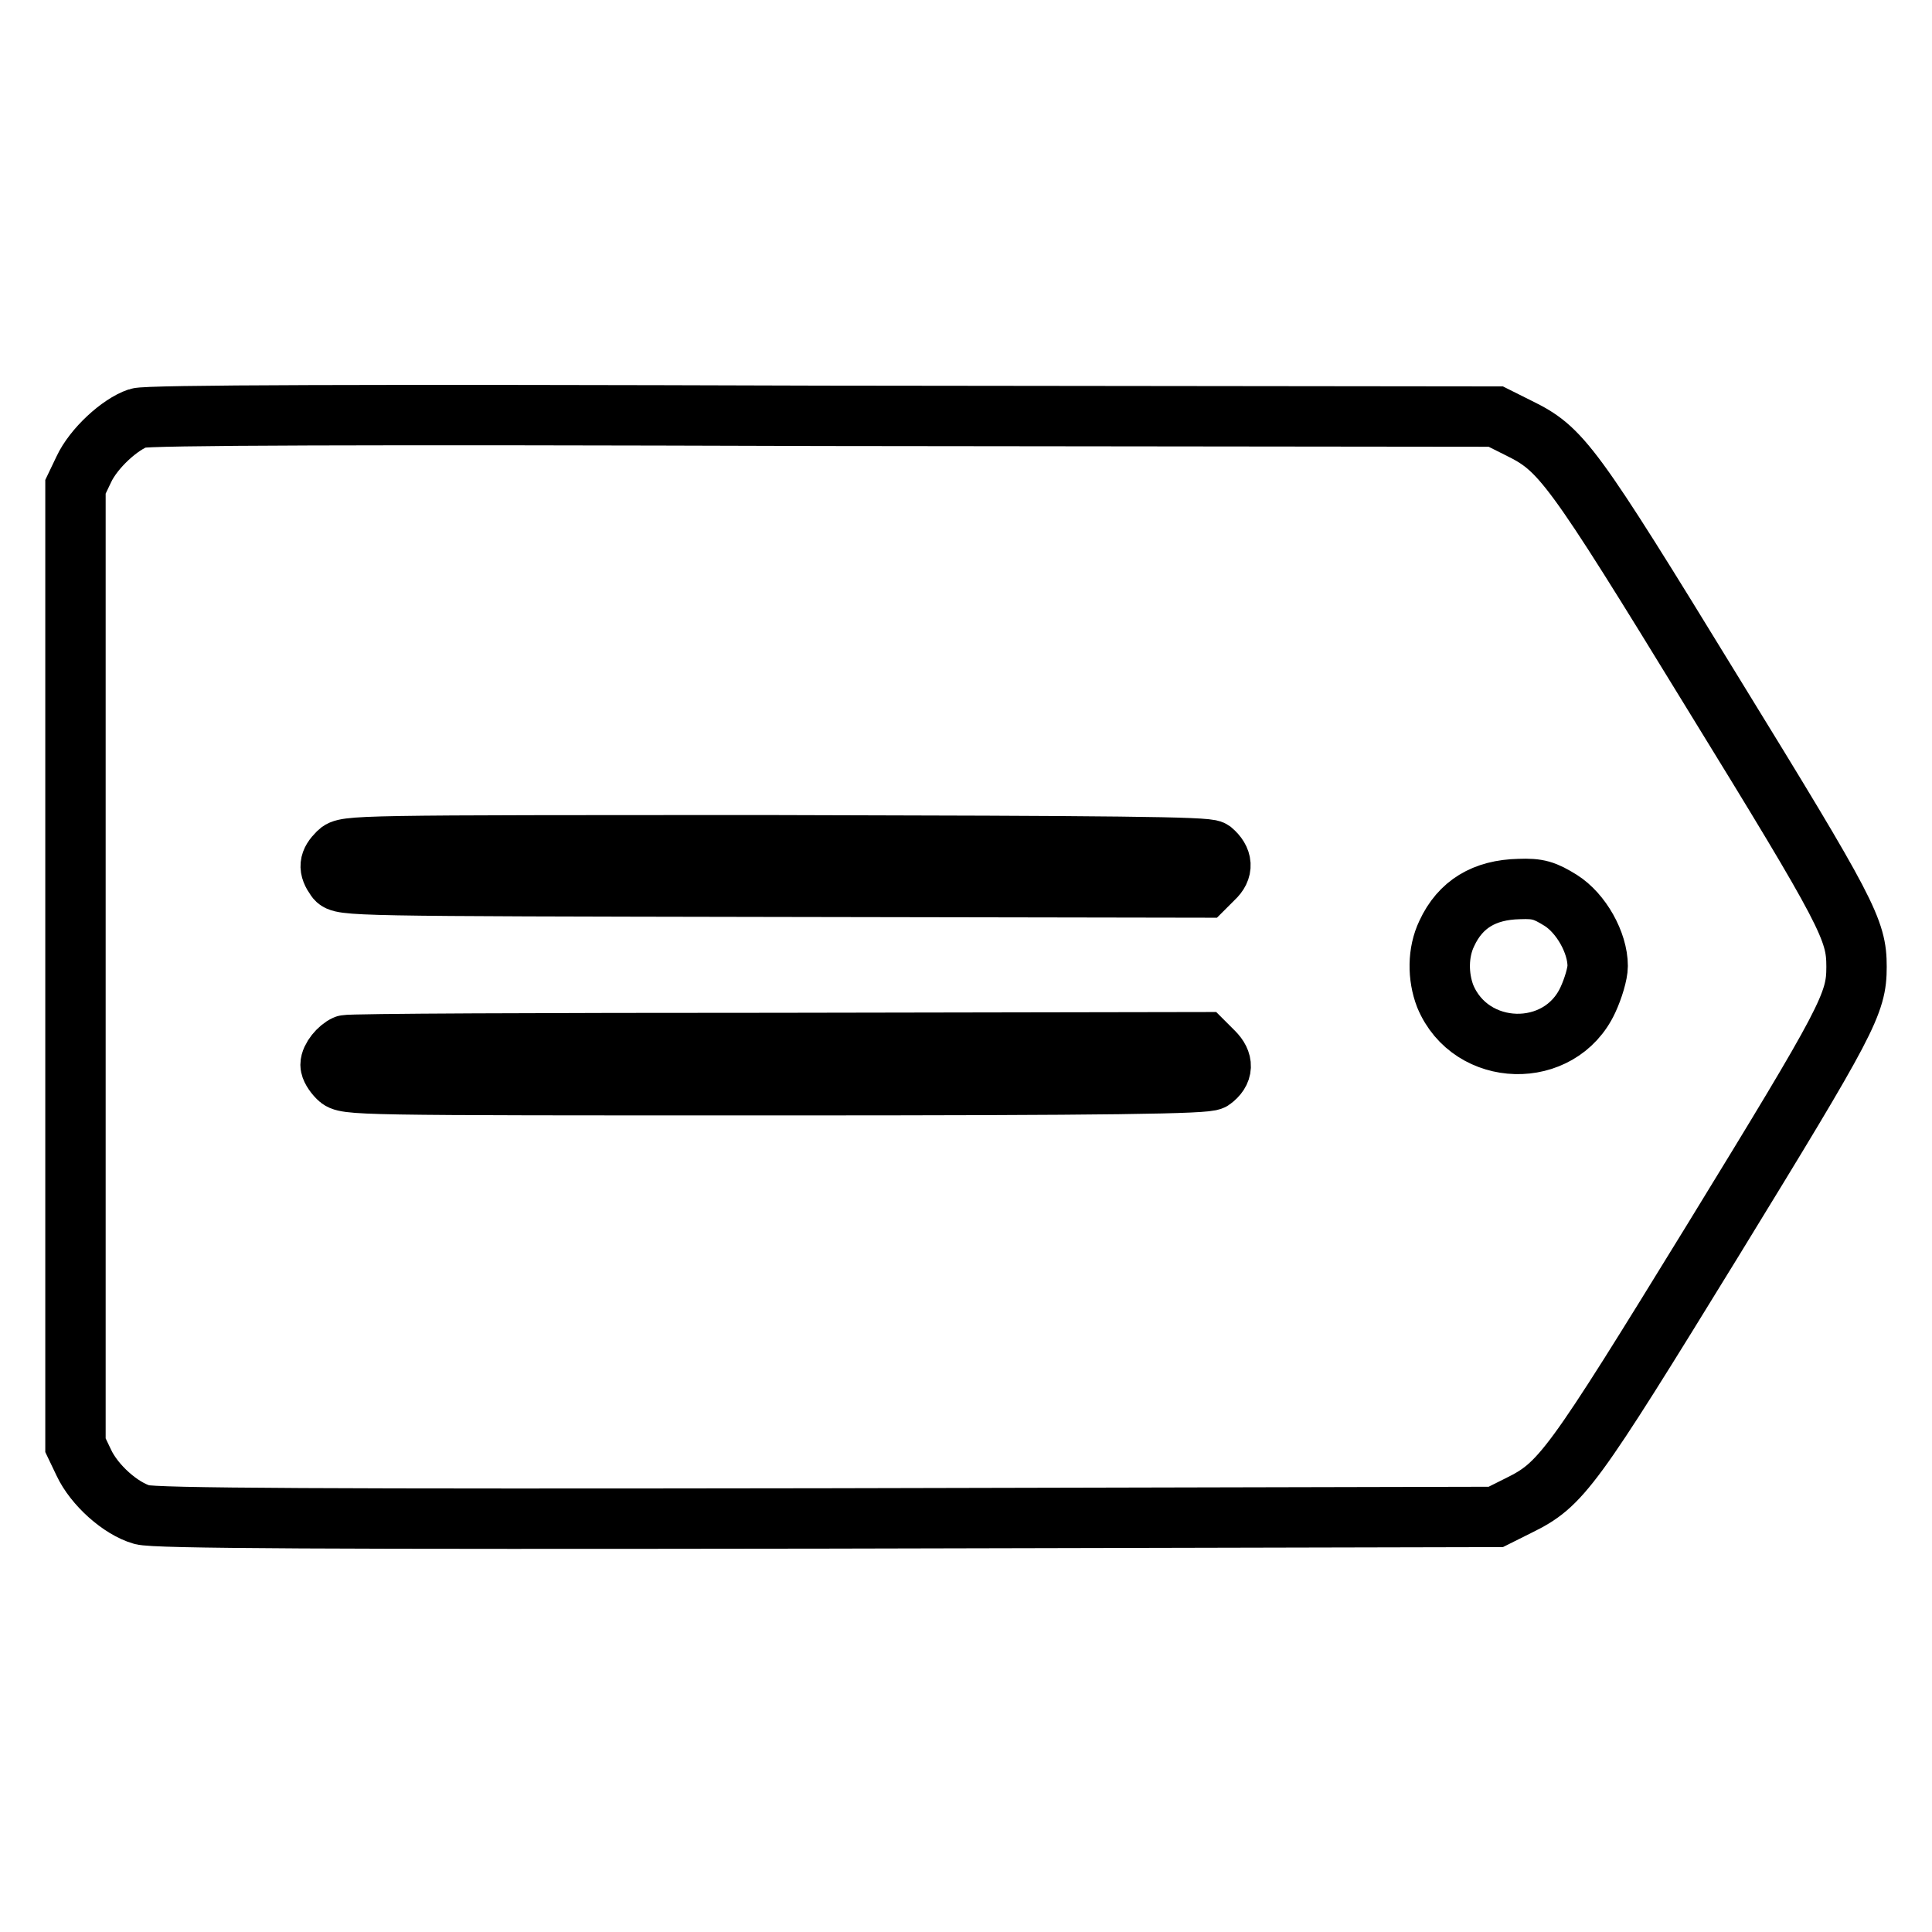 <?xml version="1.0" encoding="utf-8"?>
<!-- Svg Vector Icons : http://www.onlinewebfonts.com/icon -->
<!DOCTYPE svg PUBLIC "-//W3C//DTD SVG 1.1//EN" "http://www.w3.org/Graphics/SVG/1.1/DTD/svg11.dtd">
<svg version="1.1" xmlns="http://www.w3.org/2000/svg" xmlns:xlink="http://www.w3.org/1999/xlink" x="0px" y="0px" viewBox="0 0 256 256" enable-background="new 0 0 256 256" xml:space="preserve">
<g><g><g><path stroke-width="8" fill-opacity="0" stroke="#000000"  d="M18.3,55.4c-2.4,0.8-5.9,4-7.2,6.8L10,64.5V128v63.5l1.1,2.3c1.4,3,4.9,6.1,7.7,6.9c1.6,0.5,24.5,0.6,90.8,0.5l88.6-0.2l3-1.5c5.7-2.8,7-4.6,25.8-35.2c17.9-29.2,19-31.3,19-36.2c0-4.9-1.1-7.1-19-36.2c-18.8-30.7-20.1-32.4-25.8-35.2l-3-1.5l-89.1-0.1C47.6,54.9,19.5,55,18.3,55.4z M160.6,112.7c1.4,1.2,1.5,2.5,0.2,3.7l-1.2,1.2l-57.2-0.1c-56-0.1-57.2-0.1-57.9-1.1c-1-1.4-0.9-2.2,0.3-3.4c1-1,1.7-1,58-1C147.7,112.1,159.9,112.2,160.6,112.7z M206.8,119.3c2.7,1.7,4.9,5.6,4.9,8.7c0,1-0.6,3-1.3,4.5c-3.7,8-15.5,7.7-18.9-0.5c-1-2.6-1-5.8,0.2-8.3c1.8-3.9,5-5.8,9.6-5.9C203.8,117.7,204.7,118,206.8,119.3z M160.8,139.4c1.3,1.3,1.3,2.6-0.2,3.7c-0.7,0.5-13,0.7-57.8,0.7c-56.3,0-57,0-58-1c-0.6-0.6-1-1.3-1-1.7c0-0.9,1.1-2.2,2-2.6c0.4-0.2,26.2-0.3,57.2-0.3l56.5-0.1L160.8,139.4z"/></g></g></g>
</svg>